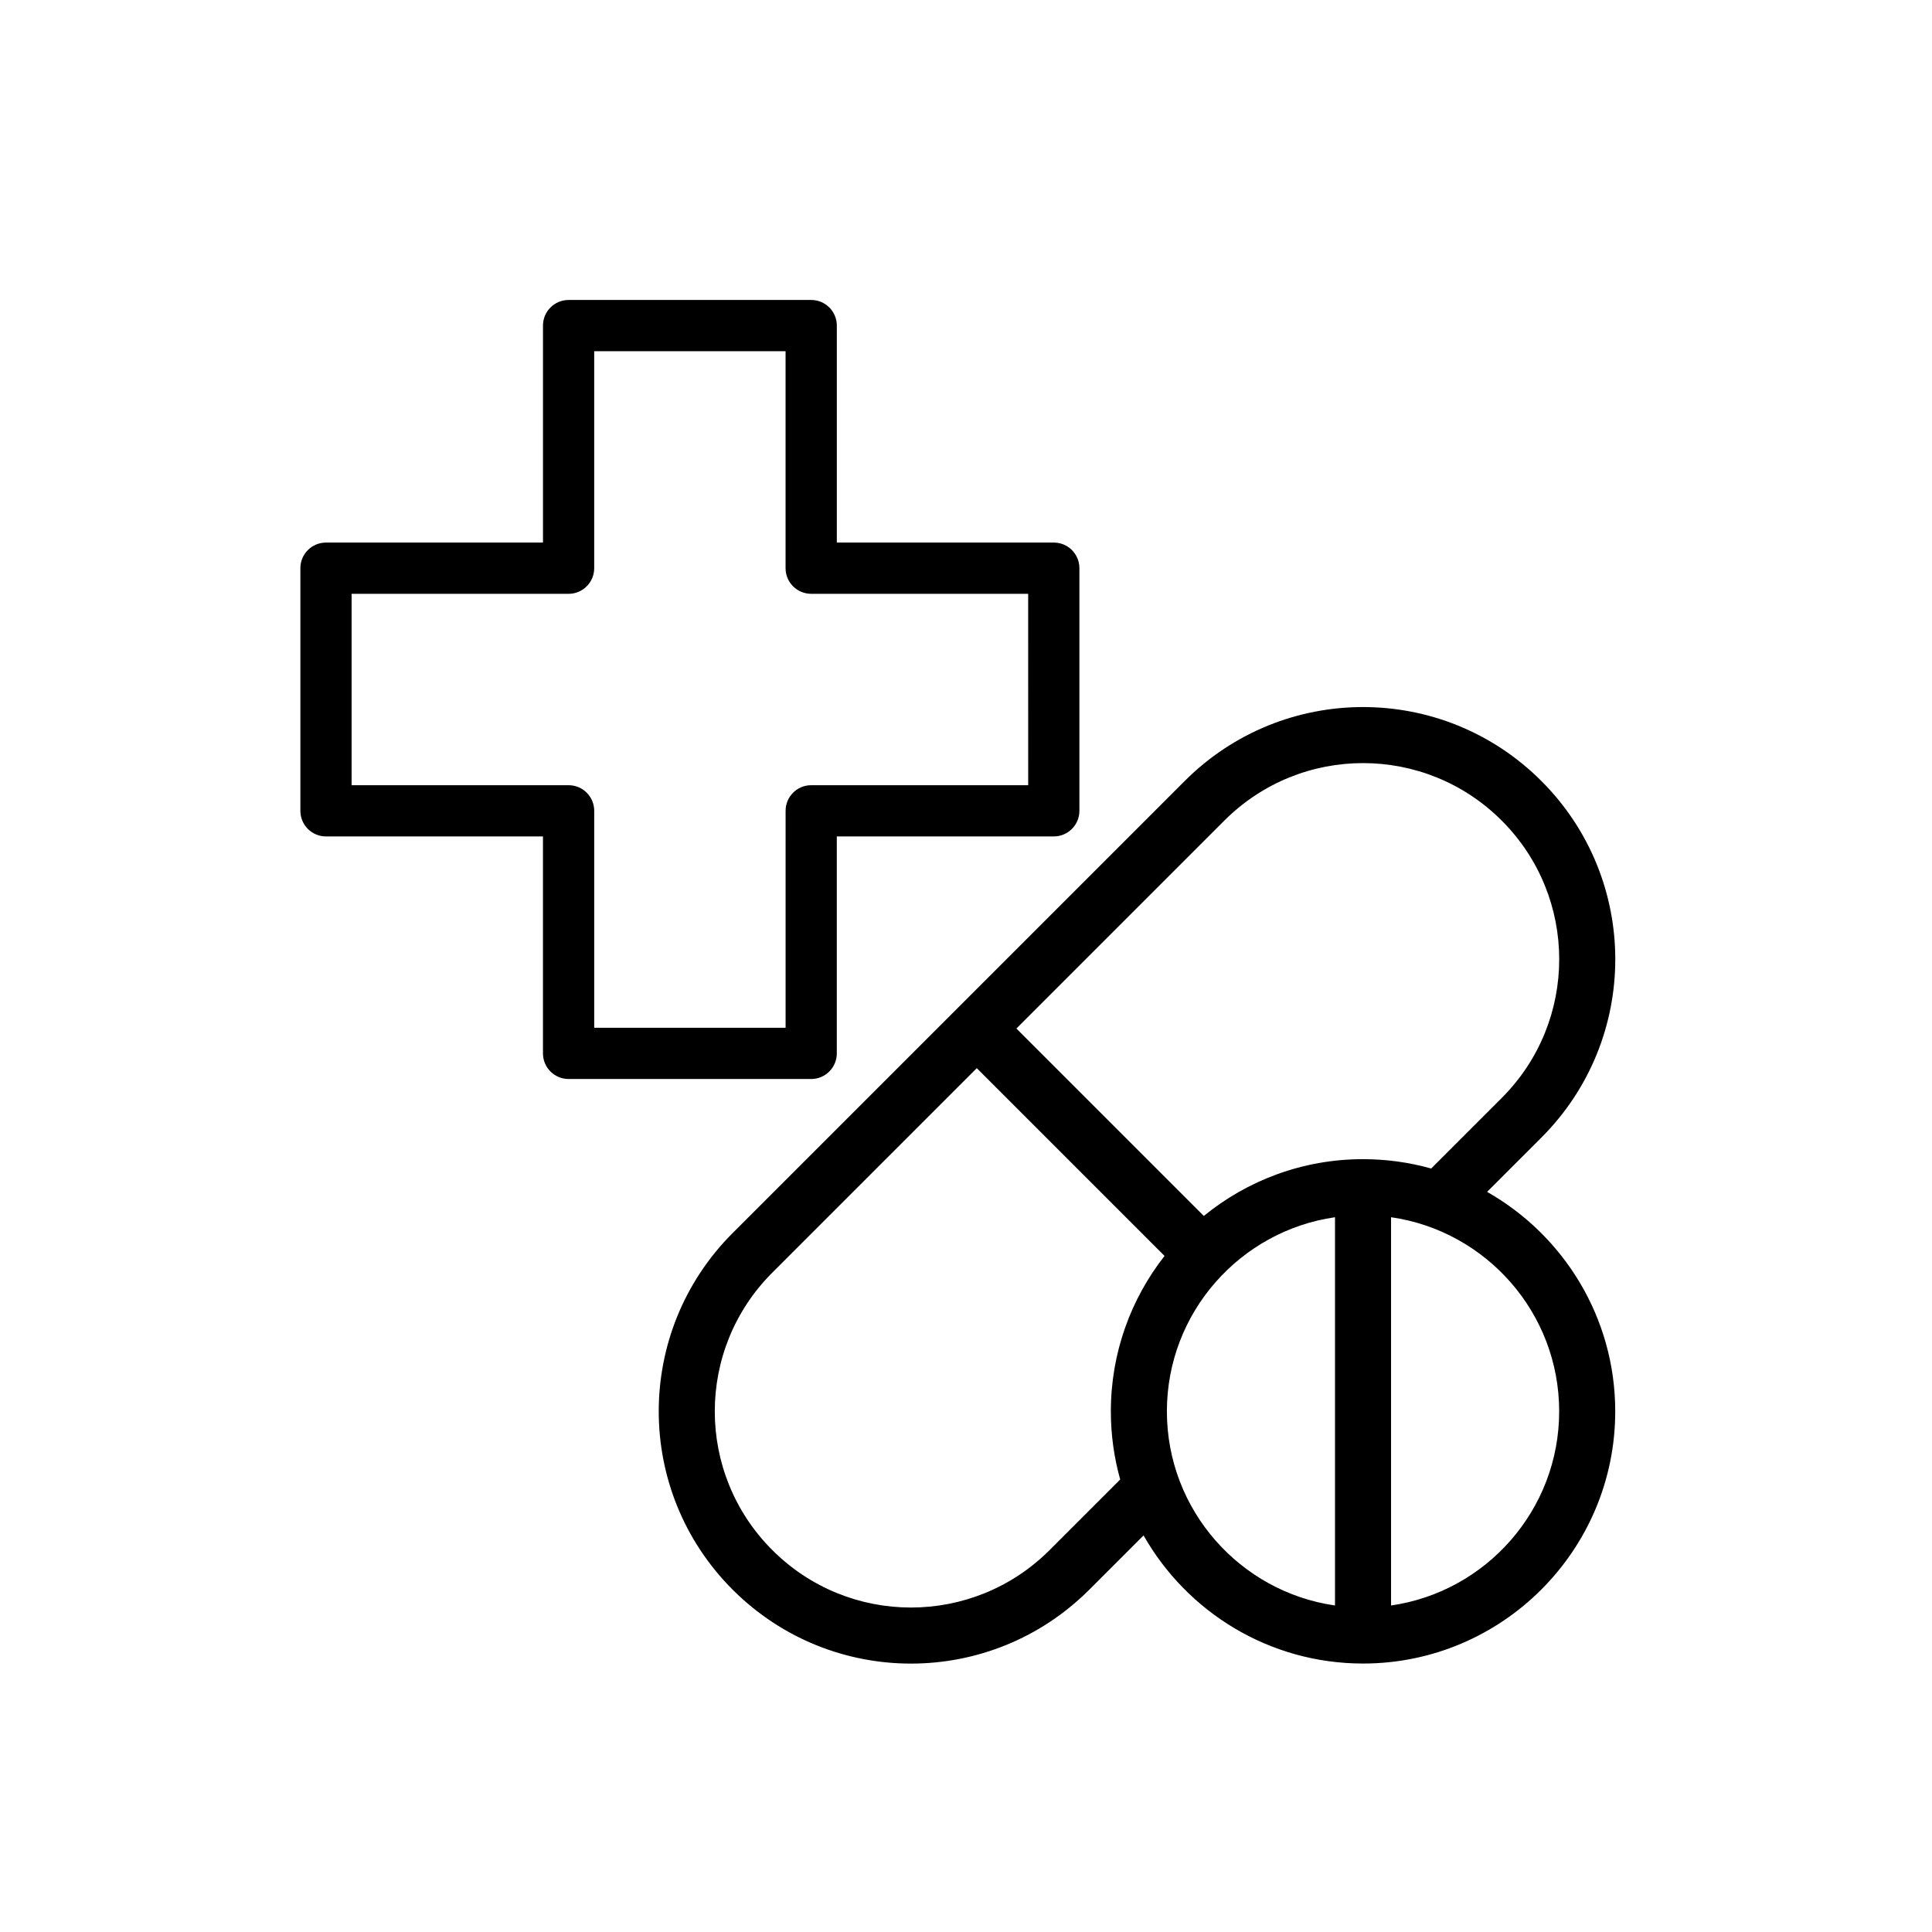<?xml version="1.0" encoding="UTF-8"?> <!-- Generator: Adobe Illustrator 15.1.0, SVG Export Plug-In . SVG Version: 6.00 Build 0) --> <svg xmlns="http://www.w3.org/2000/svg" xmlns:xlink="http://www.w3.org/1999/xlink" id="Layer_1" x="0px" y="0px" width="341.178px" height="341.176px" viewBox="0 0 341.178 341.176" xml:space="preserve"> <path d="M245.651,283.518v-68.563c16.763,2.407,29.688,16.86,29.688,34.28S262.413,281.109,245.651,283.518L245.651,283.518z M212.587,214.727l-33.096-33.097l36.719-36.719c13.535-13.536,35.447-13.538,48.984,0c13.535,13.535,13.537,35.446,0,48.983 l-12.461,12.459c-3.826-1.076-7.863-1.653-12.029-1.653C230.048,204.701,220.259,208.462,212.587,214.727L212.587,214.727z M235.753,283.518c-16.764-2.408-29.688-16.863-29.688-34.283s12.925-31.873,29.688-34.28V283.518L235.753,283.518z M196.169,249.234c0,4.17,0.576,8.205,1.65,12.035l-12.459,12.457c-13.533,13.537-35.443,13.539-48.982,0 c-13.535-13.535-13.537-35.445,0-48.983l36.115-36.114l33.158,33.16C199.716,229.357,196.169,238.891,196.169,249.234 L196.169,249.234z M262.61,210.475l9.582-9.58c8.699-8.701,13.052-20.092,13.056-31.481v-0.015 c-0.002-11.392-4.354-22.782-13.056-31.483c-8.7-8.702-20.094-13.054-31.487-13.054c-11.396-0.001-22.789,4.351-31.492,13.054 c-3.713,3.714-76.461,76.462-79.83,79.831c-8.703,8.701-13.055,20.098-13.055,31.488c0,11.396,4.352,22.789,13.055,31.492 c8.697,8.696,20.084,13.049,31.473,13.053h0.031c11.389-0.004,22.777-4.354,31.475-13.053l9.584-9.582 c7.658,13.498,22.16,22.625,38.761,22.625c24.556,0,44.532-19.979,44.532-44.535C285.237,232.639,276.108,218.135,262.61,210.475 L262.61,210.475z"></path> <path d="M186.095,95.815h-38.318V57.497c0-2.499-2.024-4.524-4.522-4.524H100.41c-2.5,0-4.523,2.025-4.523,4.524v38.318h-38.32 c-2.5,0-4.522,2.025-4.522,4.524v42.846c0,2.498,2.022,4.523,4.522,4.523h38.318v38.315c0,2.498,2.023,4.521,4.523,4.521 l42.844,0.001c2.496,0,4.522-2.024,4.522-4.522v-38.315h38.318c2.498,0,4.523-2.025,4.523-4.523v-42.846 C190.62,97.84,188.593,95.815,186.095,95.815L186.095,95.815z M181.571,138.661h-38.317c-2.5,0-4.523,2.026-4.523,4.524V181.5 h-33.797v-38.314c0-2.498-2.024-4.524-4.522-4.524H62.091v-33.798h38.318c2.498,0,4.522-2.025,4.522-4.523v-38.32h33.795v38.318 c0,2.498,2.025,4.523,4.525,4.523h38.316L181.571,138.661L181.571,138.661L181.571,138.661z"></path> </svg> 